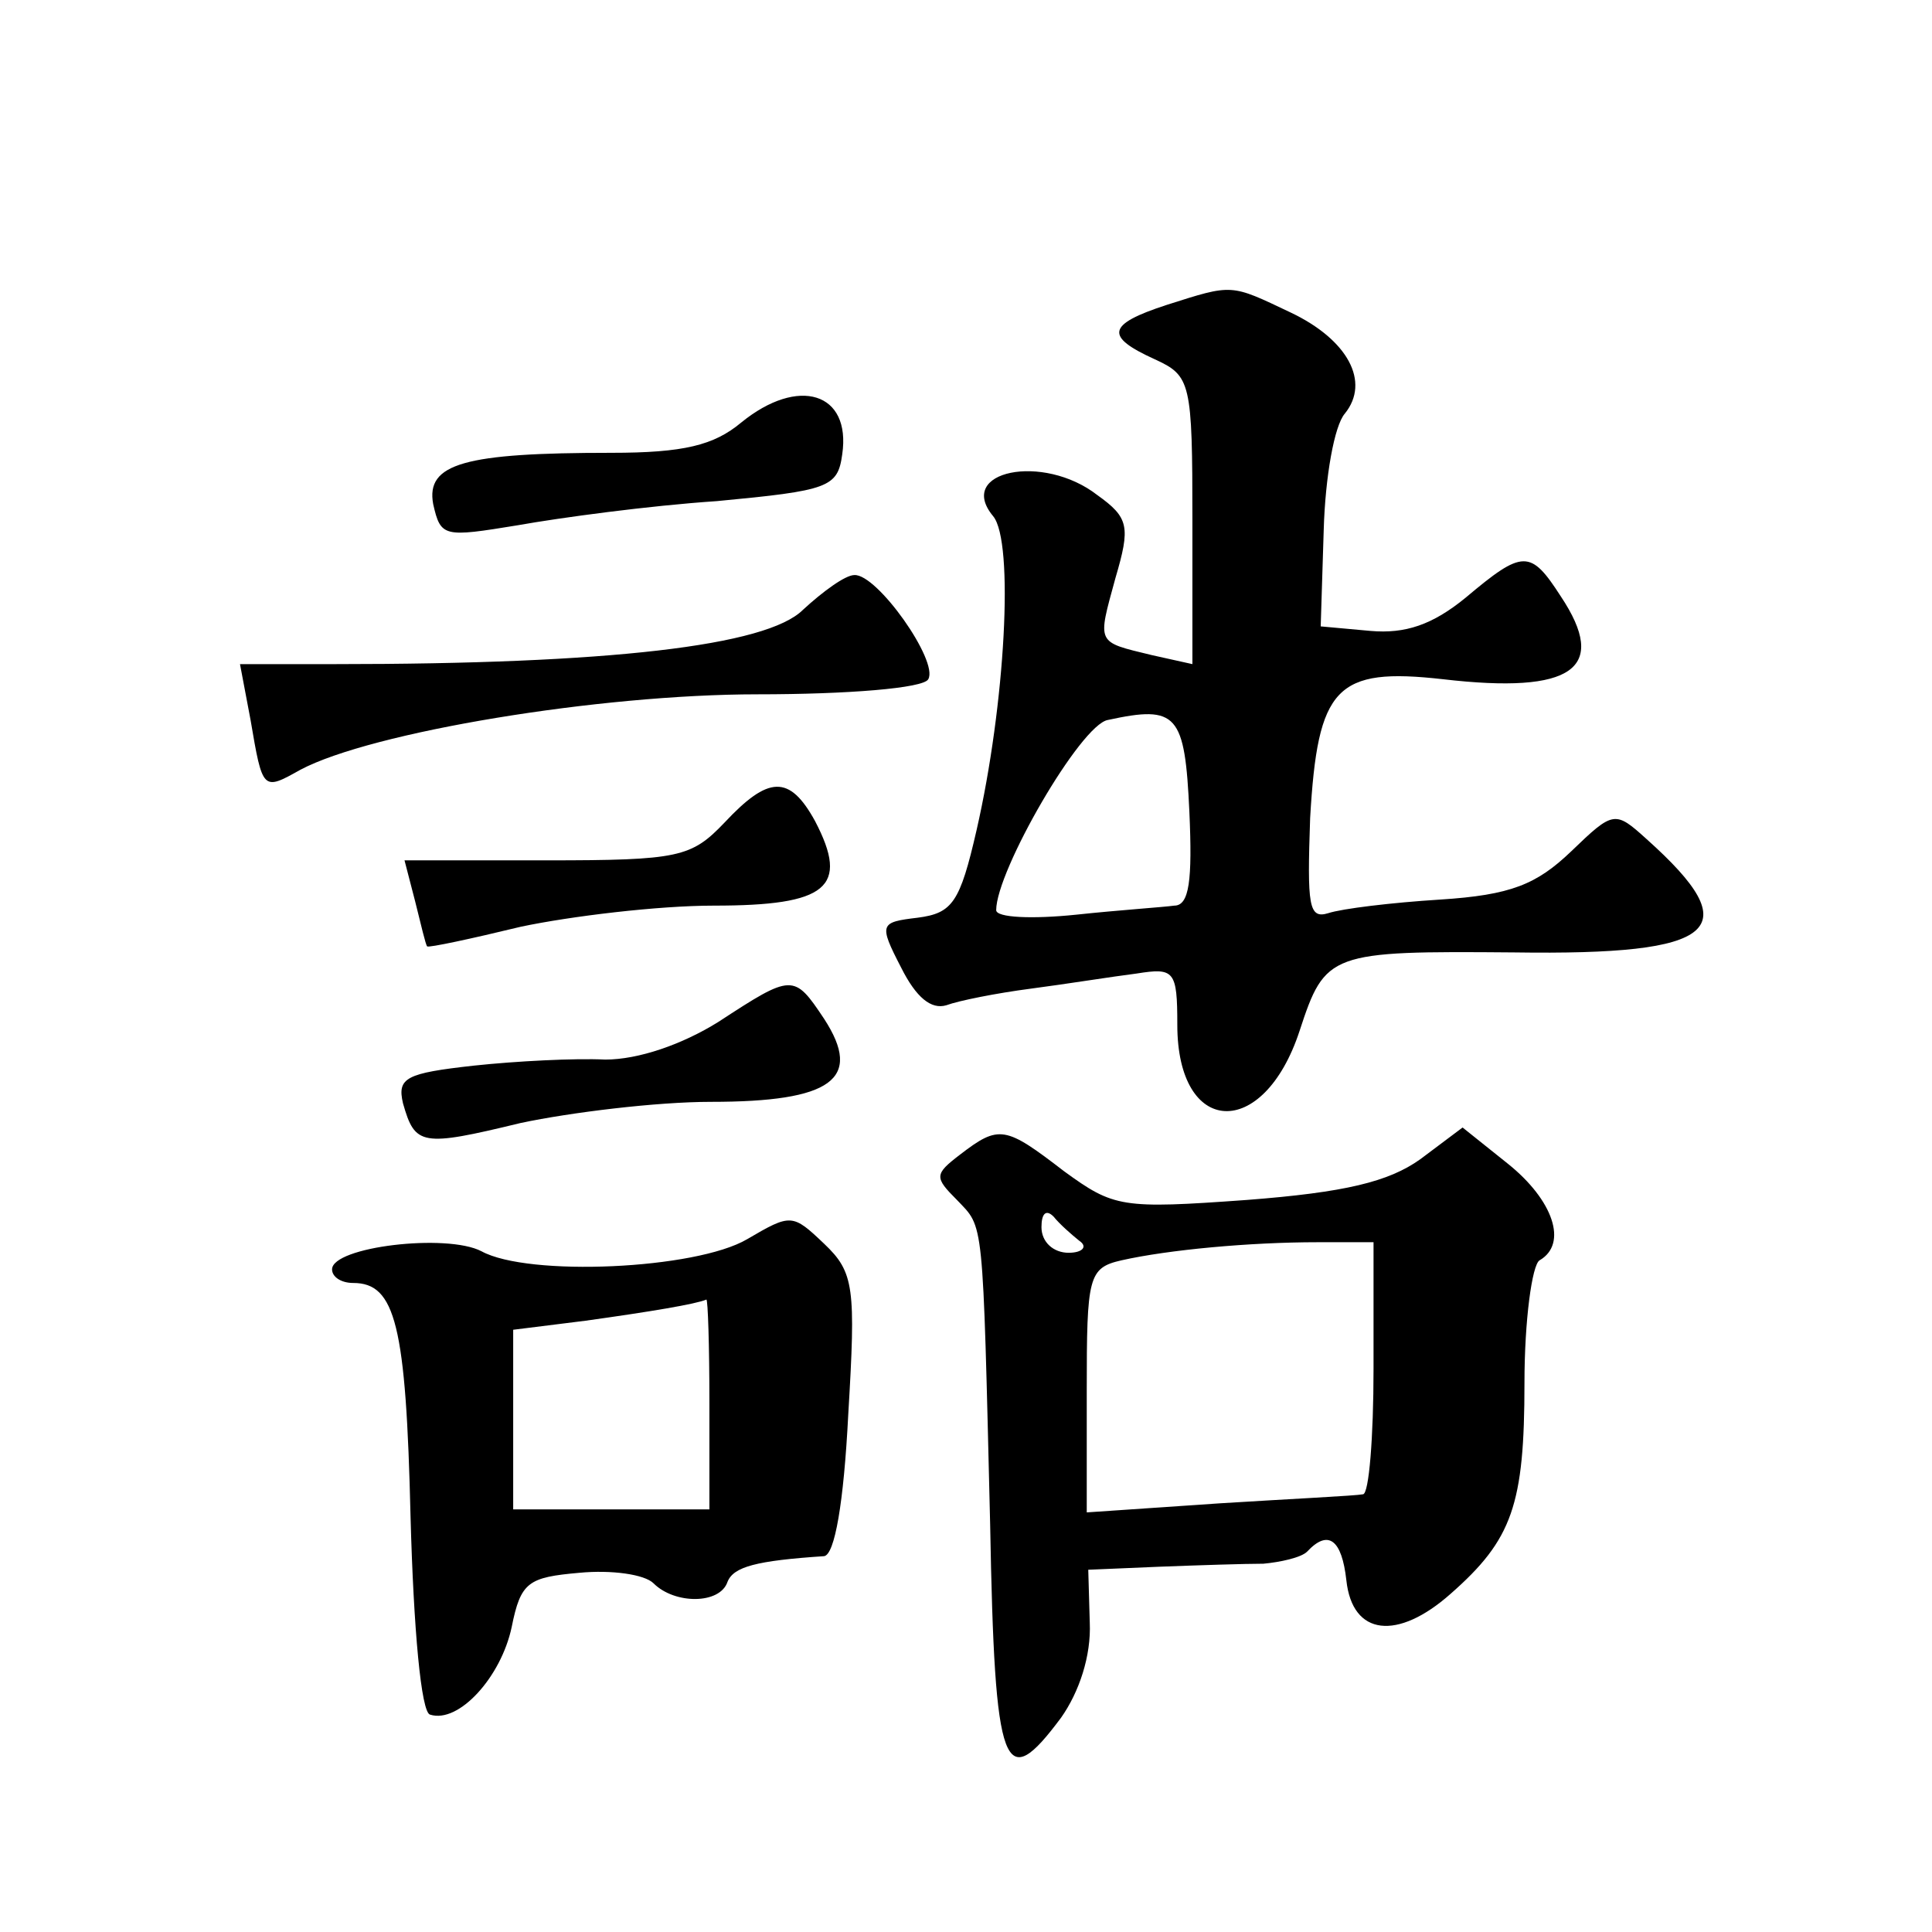 <?xml version="1.0" standalone="no"?>
<!DOCTYPE svg PUBLIC "-//W3C//DTD SVG 20010904//EN"
 "http://www.w3.org/TR/2001/REC-SVG-20010904/DTD/svg10.dtd">
<svg version="1.0" xmlns="http://www.w3.org/2000/svg"
 width="128pt" height="128pt" viewBox="0 0 128 128"
 preserveAspectRatio="xMidYMid meet">
<g transform="translate(0,128) scale(0.1,-0.1)"
fill="#0" stroke="none">
<path d="M773 1078 c-40 -13 -41 -21 -8 -36 24 -11 25 -15 25 -107 l0 -95 -27 6
c-37 9 -36 7 -24 51 10 34 9 40 -12 55 -36 28 -94 16 -69 -14 14 -17 8 -125 -11
-208 -11 -48 -16 -55 -39 -58 -25 -3 -26 -4 -11 -33 10 -20 20 -28 30 -25 8 3 33
8 56 11 23 3 54 8 70 10 25 4 27 2 27 -34 0 -74 57 -77 81 -4 17 52 20 53 142 52
136 -2 155 15 88 75 -21 19 -22 19 -50 -8 -23 -22 -40 -29 -87 -32 -32 -2 -65 -6
-74 -9 -13 -4 -14 5 -12 63 5 87 17 100 88 92 86 -10 110 7 78 55 -20 31 -25 31
-63 -1 -22 -18 -40 -24 -63 -22 l-33 3 2 64 c1 35 7 69 14 77 17 21 2 49 -36 67
-40 19 -38 19 -82 5z m15 -336 c2 -45 0 -62 -10 -62 -7 -1 -37 -3 -65 -6 -29 -3
-53 -2 -53 3 0 26 56 123 74 126 46 10 51 4 54 -61z M491 1000 c-18 -15 -38 -20
-86 -20 -97 0 -123 -7 -118 -34 5 -22 7 -22 56 -14 28 5 87 13 132 16 74 7 80 9
83 31 6 41 -29 52 -67 21z M532 876 c-24 -24 -129 -36 -310 -36 l-63 0 7 -37 c8
-47 8 -47 33 -33 47 25 198 50 303 50 59 0 110 4 113 10 7 12 -34 70 -49 69 -6
0 -21 -11 -34 -23z M480 735 c-22 -23 -30 -25 -118 -25 l-94 0 7 -27 c4 -16 7 -29
8 -30 1 -1 29 5 62 13 33 7 91 14 128 14 75 0 90 12 67 56 -17 31 -31 30 -60 -1z
M476 603 c-24 -15 -53 -25 -75 -25 -20 1 -59 -1 -87 -4 -45 -5 -51 -8 -47 -25 8
-28 12 -29 78 -13 33 7 90 14 126 14 80 0 101 15 75 55 -20 30 -21 30 -70 -2z M636
515 c-17 -13 -17 -15 -2 -30 18 -19 17 -9 22 -215 3 -165 9 -179 47 -128 12 17
20 41 19 63 l-1 35 47 2 c26 1 57 2 69 2 11 1 25 4 29 8 14 15 23 8 26 -19 4 -37
34 -40 69 -9 41 36 49 59 49 140 0 41 5 78 10 81 19 11 9 40 -21 64 l-30 24 -28
-21 c-21 -15 -50 -22 -115 -27 -83 -6 -88 -5 -121 19 -39 30 -43 31 -69 11z m79
-57 c6 -4 2 -8 -7 -8 -10 0 -18 7 -18 17 0 9 3 12 8 7 4 -5 12 -12 17 -16z m195
-85 c0 -45 -3 -83 -7 -83 -5 -1 -47 -3 -95 -6 l-88 -6 0 81 c0 75 1 81 23 86 31
7 85 12 130 12 l37 0 0 -84z M495 459 c-34 -20 -145 -25 -176 -8 -23 12 -99 3 -99
-12 0 -5 6 -9 14 -9 28 0 35 -28 38 -155 2 -74 7 -130 13 -131 19 -6 47 25 54 58
6 30 11 33 45 36 21 2 43 -1 49 -7 14 -14 44 -14 49 1 4 10 19 14 64 17 7 1 13
35 16 94 5 84 4 94 -16 113 -21 20 -22 20 -51 3z m-25 -109 l0 -70 -65 0 -65 0
0 59 0 60 48 6 c43 6 73 11 80 14 1 0 2 -30 2 -69z"/>
</g>
</svg>
